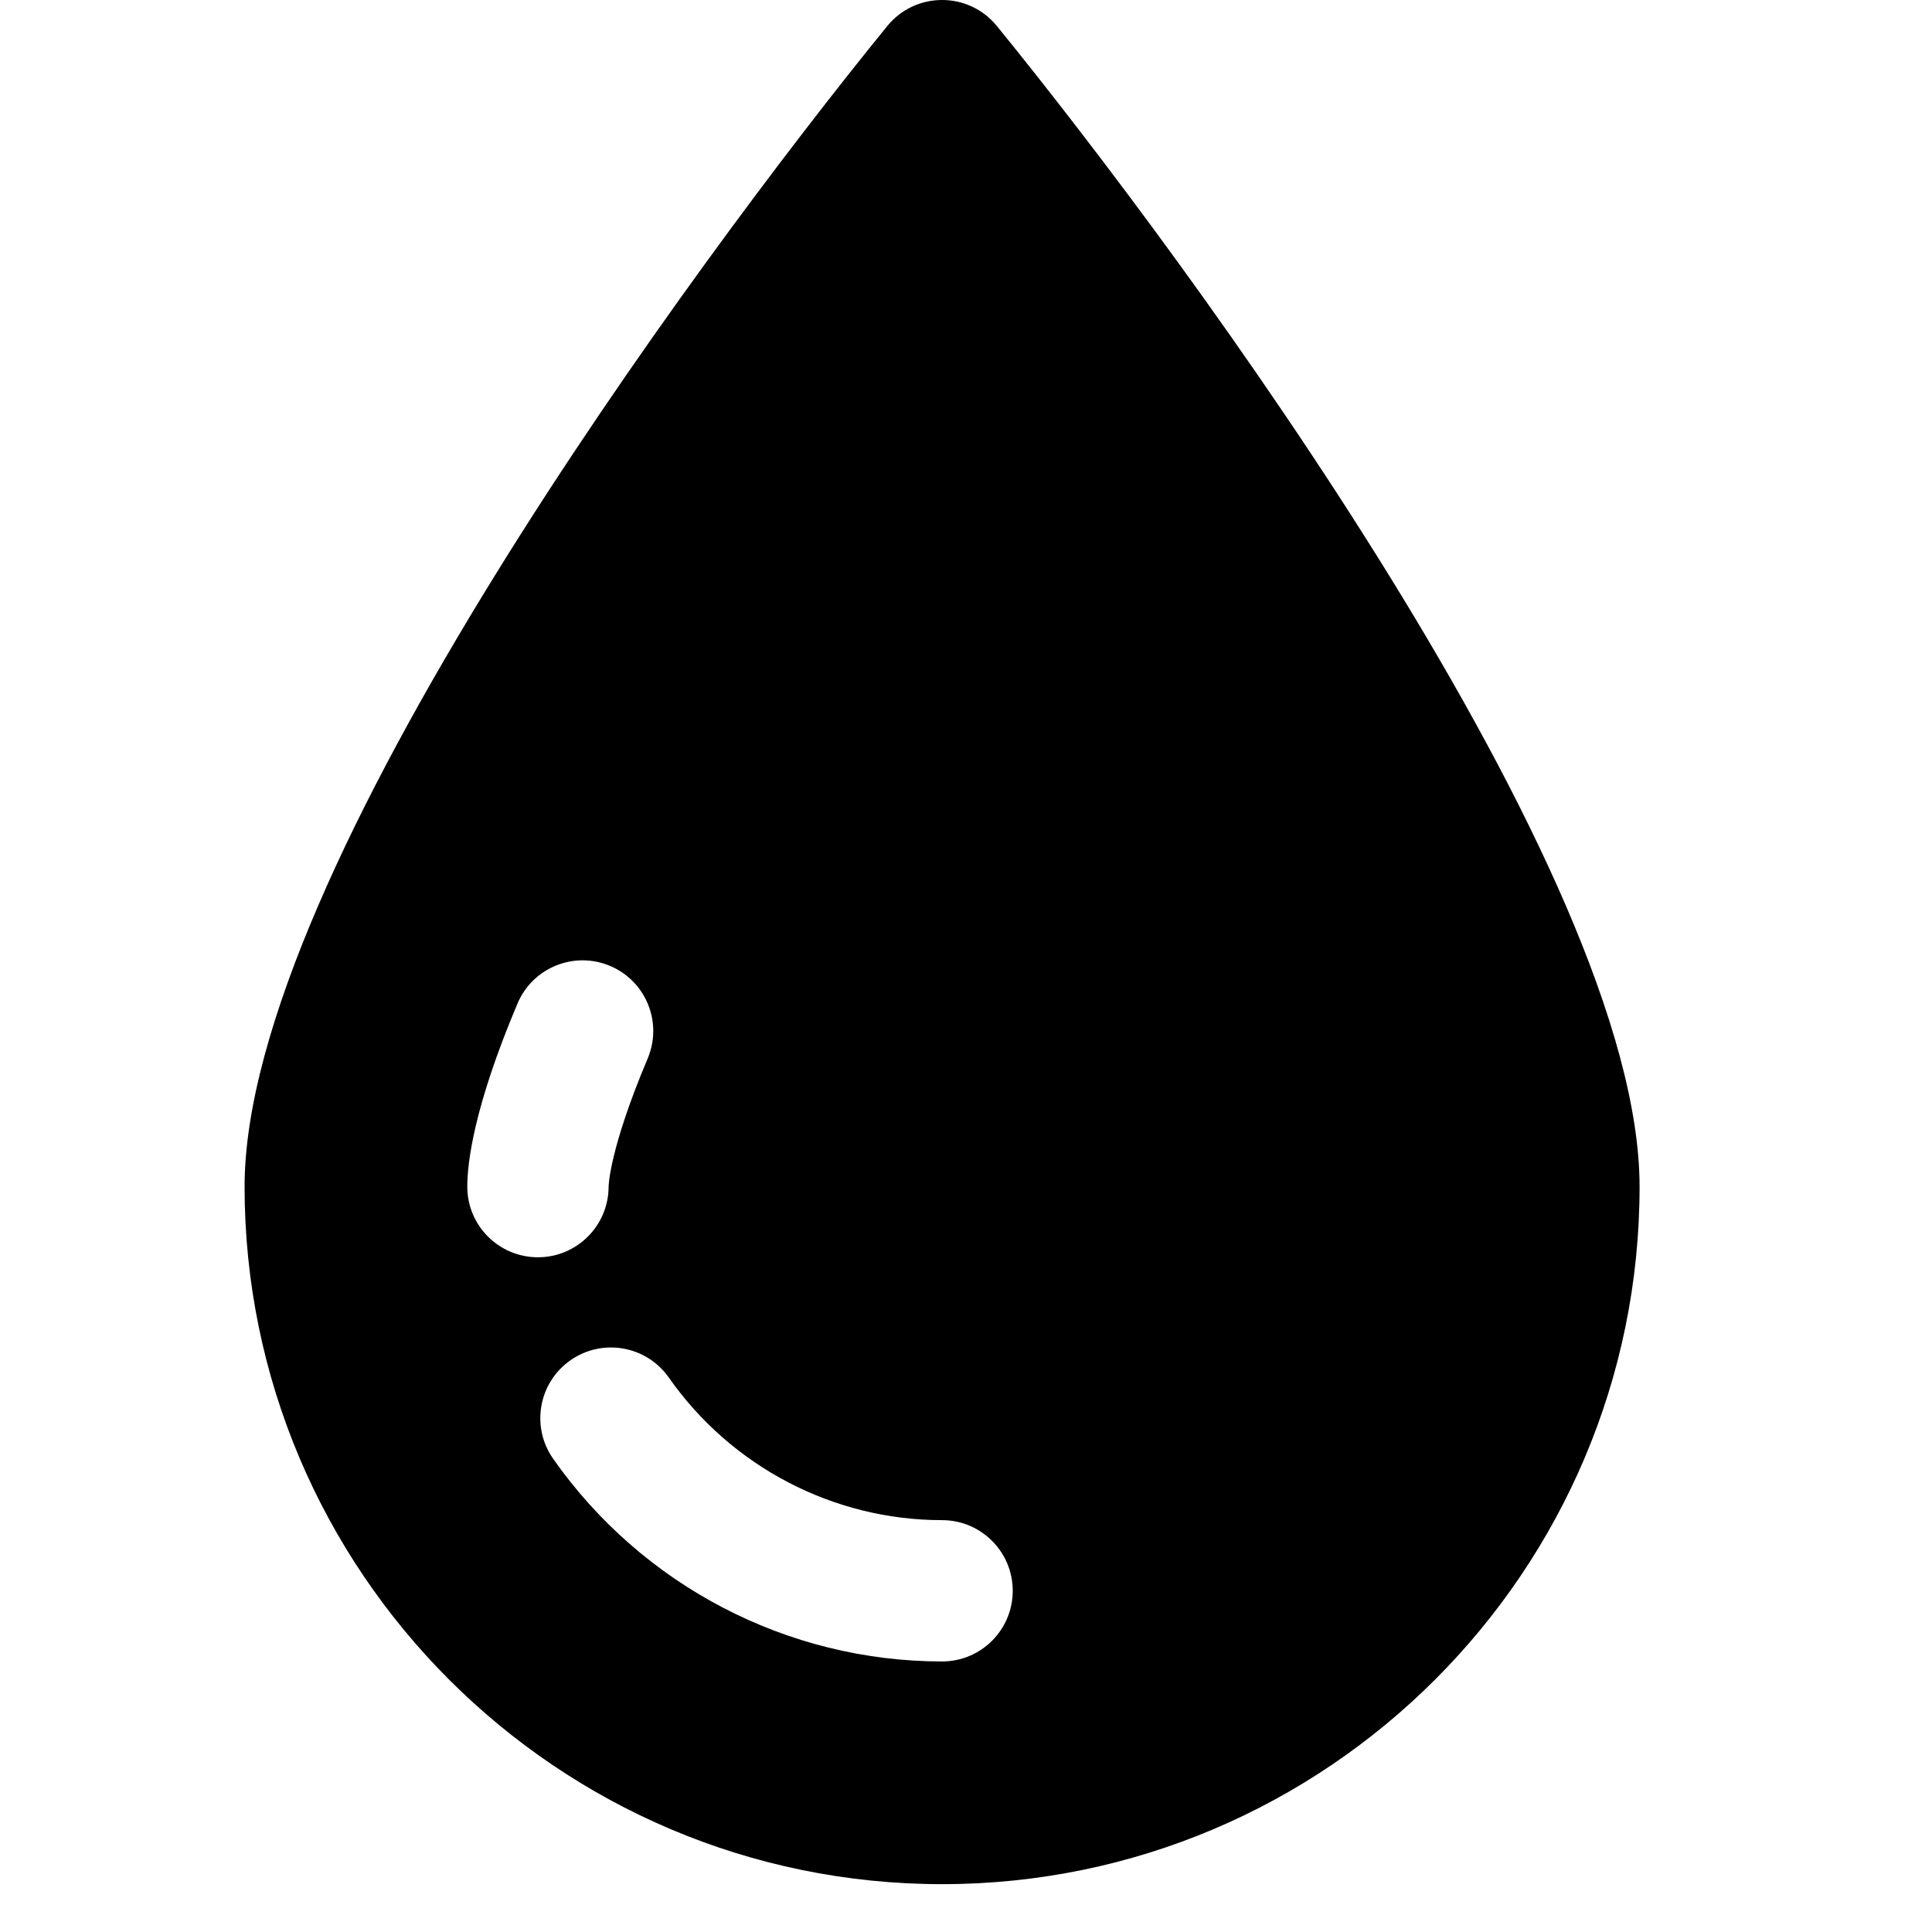 <svg xmlns="http://www.w3.org/2000/svg" height="525px" width="525px"><path d="M270.889,7.072c-7.683-9.435-22.104-9.425-29.778,0C188.88,71.214,66.464,237.176,66.464,322.464 C66.464,426.974,151.49,512,256,512s189.537-85.026,189.537-189.537C445.537,237.147,322.549,70.511,270.889,7.072z M146.169,341.651c-10.6-0.008-19.187-8.589-19.187-19.187c0-6.528,1.773-21.674,13.646-49.772 c4.127-9.768,15.391-14.34,25.159-10.213c9.768,4.128,14.34,15.391,10.213,25.159c-10.483,24.81-10.618,34.728-10.618,34.825 c-0.014,10.595-8.607,19.187-19.2,19.187C146.176,341.651,146.172,341.651,146.169,341.651z M256,451.483 c-41.992,0-81.504-20.595-105.694-55.092c-6.088-8.682-3.986-20.657,4.696-26.745s20.656-3.985,26.743,4.696 c17.01,24.258,44.768,38.74,74.254,38.74c10.604,0,19.2,8.597,19.2,19.2C275.2,442.886,266.604,451.483,256,451.483z"/></svg>